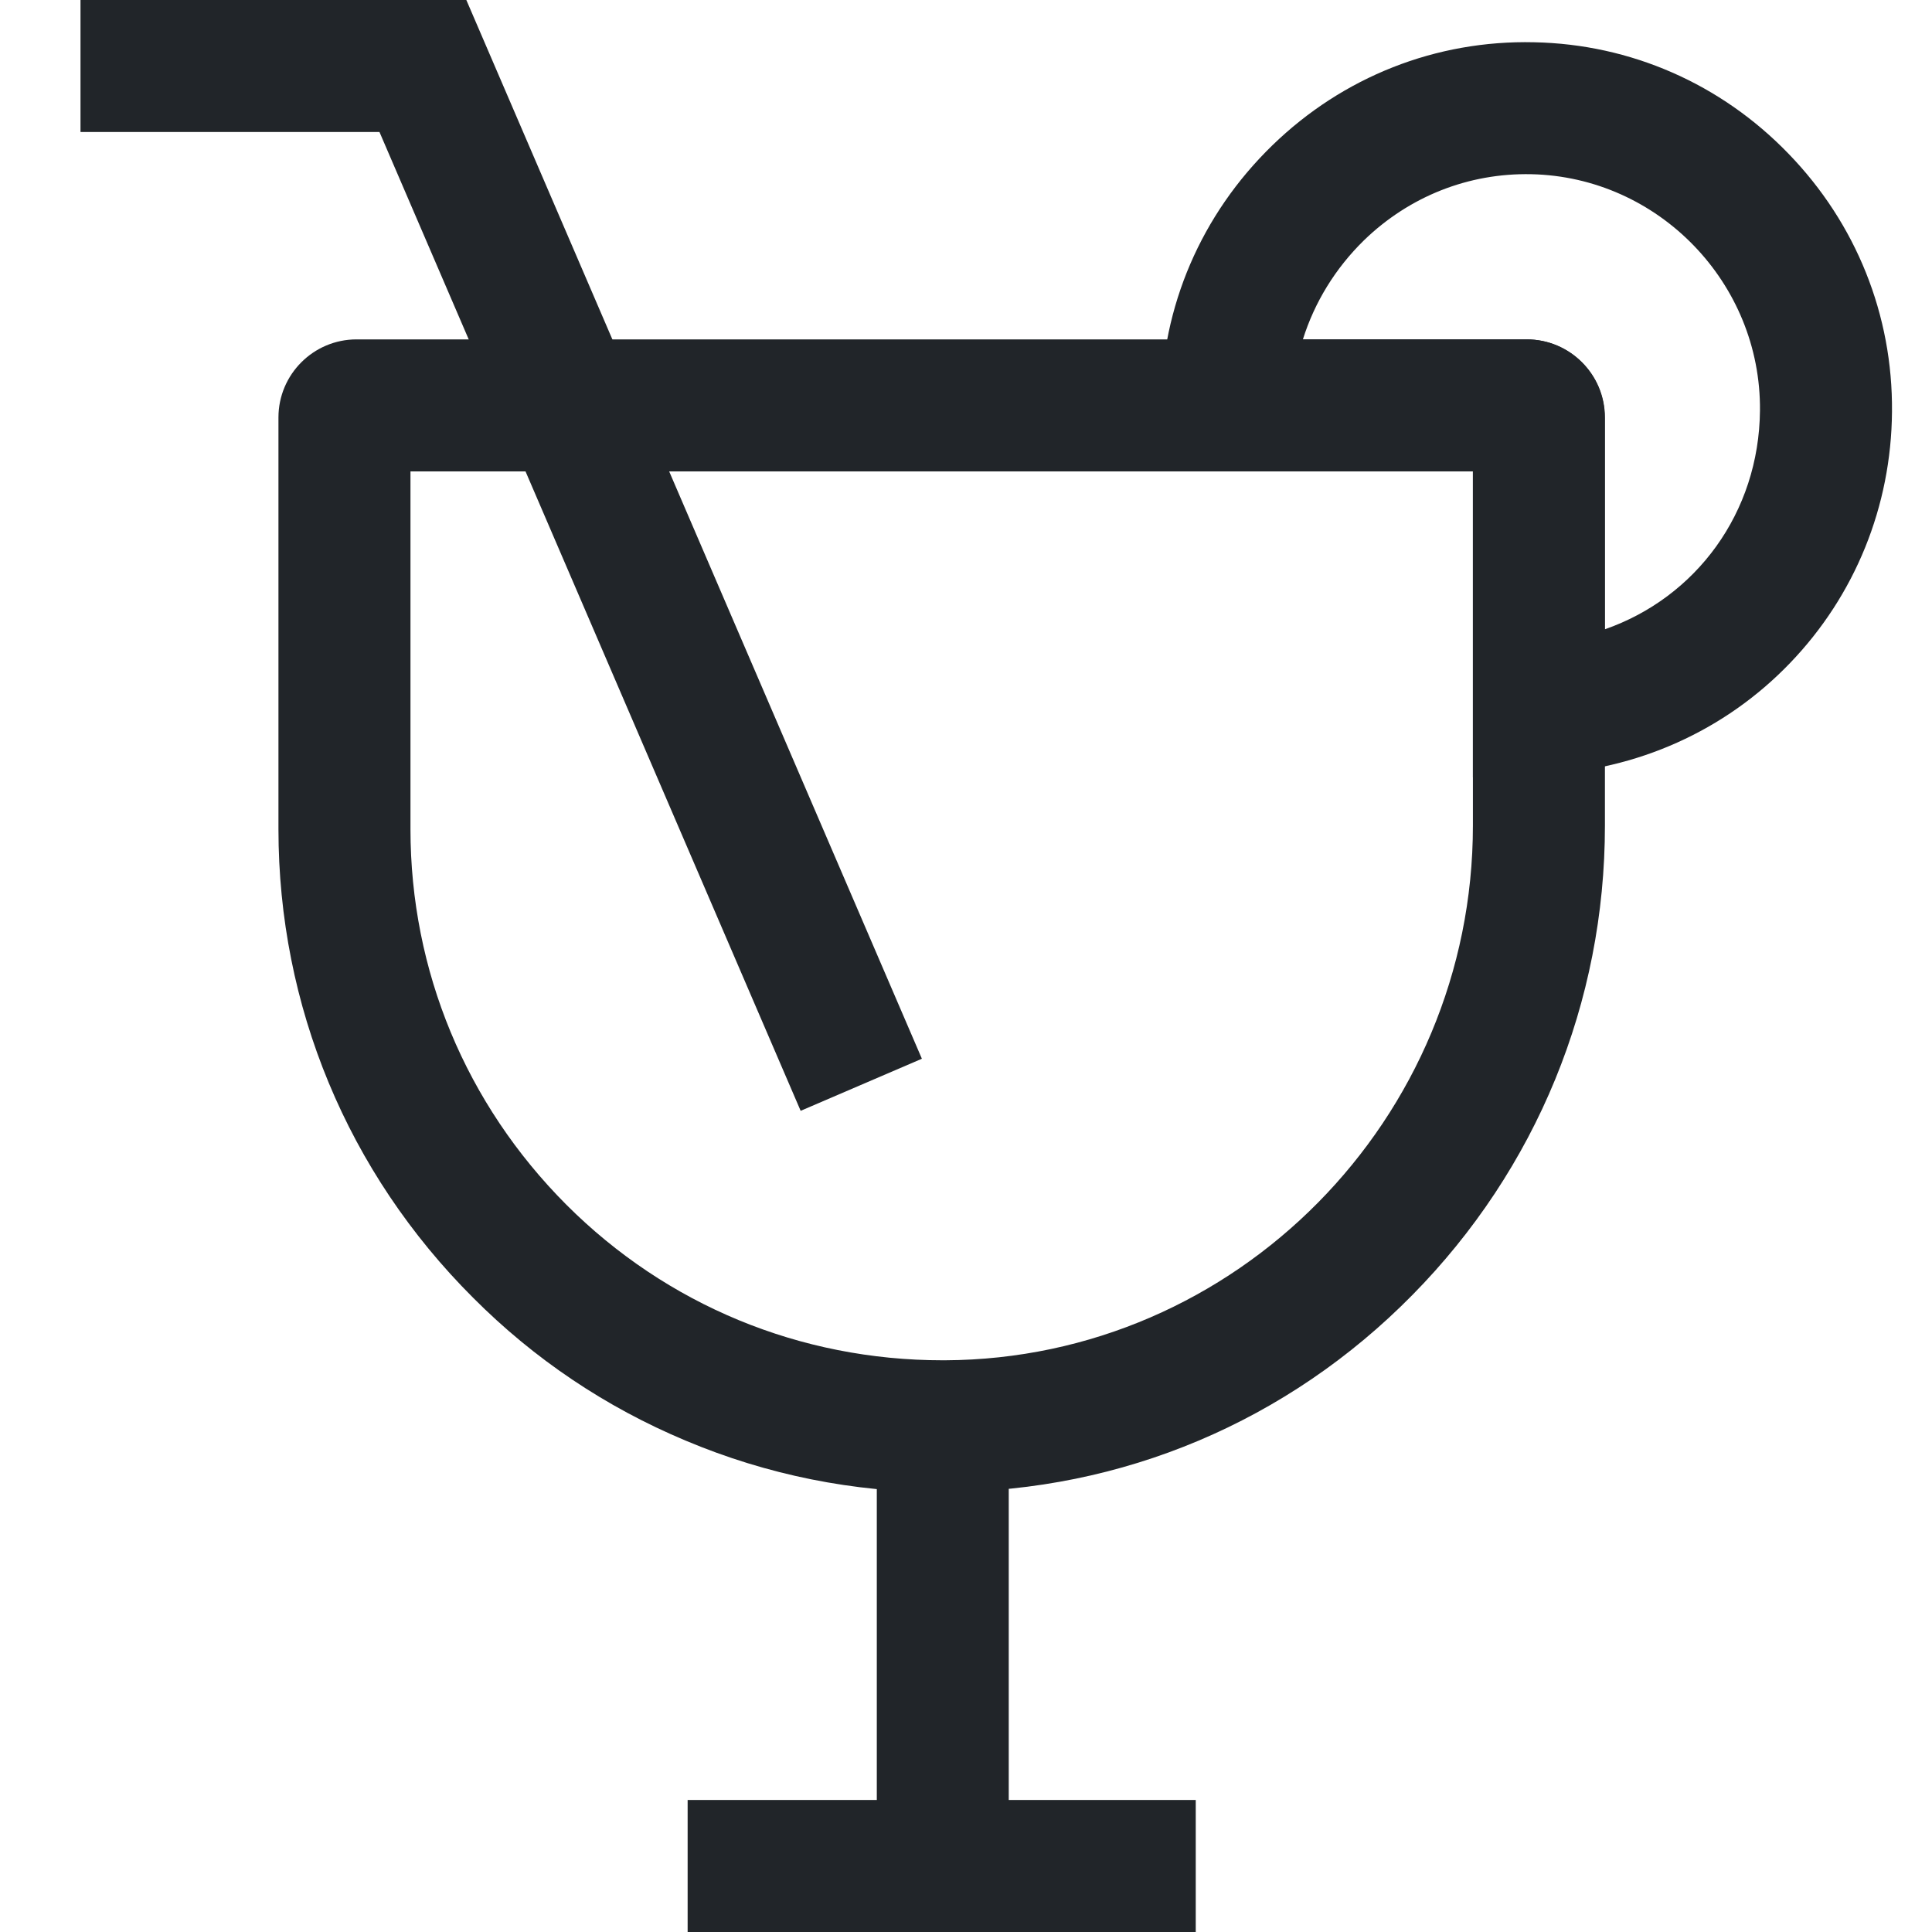 <svg width="24" height="24" viewBox="0 0 24 24" fill="none" xmlns="http://www.w3.org/2000/svg">
<path d="M12.531 17.688H10.892V23.18H12.531V17.688Z" fill="#212529"/>
<path d="M14.854 22.36H8.542V24H14.854V22.36Z" fill="#212529"/>
<path d="M9.946 13.799L4.714 1.64H1V0H5.793L11.452 13.152L9.946 13.799Z" fill="#212529"/>
<path d="M11.709 18.538C10.602 18.538 9.528 18.322 8.515 17.895C7.525 17.48 6.637 16.884 5.878 16.122C4.317 14.564 3.459 12.496 3.459 10.299V5.186C3.459 4.651 3.894 4.216 4.429 4.216H18.967C19.502 4.216 19.937 4.651 19.937 5.186V10.255C19.937 12.452 19.087 14.523 17.546 16.086C15.999 17.658 13.939 18.527 11.744 18.535C11.733 18.538 11.723 18.538 11.709 18.538ZM5.099 5.856V10.299C5.099 12.059 5.787 13.714 7.036 14.966C8.282 16.212 9.941 16.898 11.709 16.898C11.72 16.898 11.728 16.898 11.739 16.898C15.354 16.882 18.297 13.903 18.297 10.255V5.856H5.099Z" fill="#212529"/>
<path d="M18.297 9.657V5.856H14.411L14.42 5.028C14.431 3.807 14.922 2.664 15.805 1.806C16.682 0.954 17.838 0.497 19.057 0.525C20.256 0.549 21.379 1.041 22.218 1.91C23.057 2.776 23.514 3.913 23.503 5.115C23.494 6.29 23.044 7.397 22.237 8.236C21.429 9.078 20.333 9.569 19.152 9.621L18.297 9.657ZM16.185 4.216H18.964C19.499 4.216 19.934 4.651 19.934 5.186V7.818C21.068 7.424 21.852 6.37 21.863 5.099C21.877 3.514 20.601 2.197 19.021 2.164C18.242 2.148 17.507 2.44 16.945 2.984C16.587 3.334 16.33 3.755 16.185 4.216Z" fill="#212529"/>
</svg>
